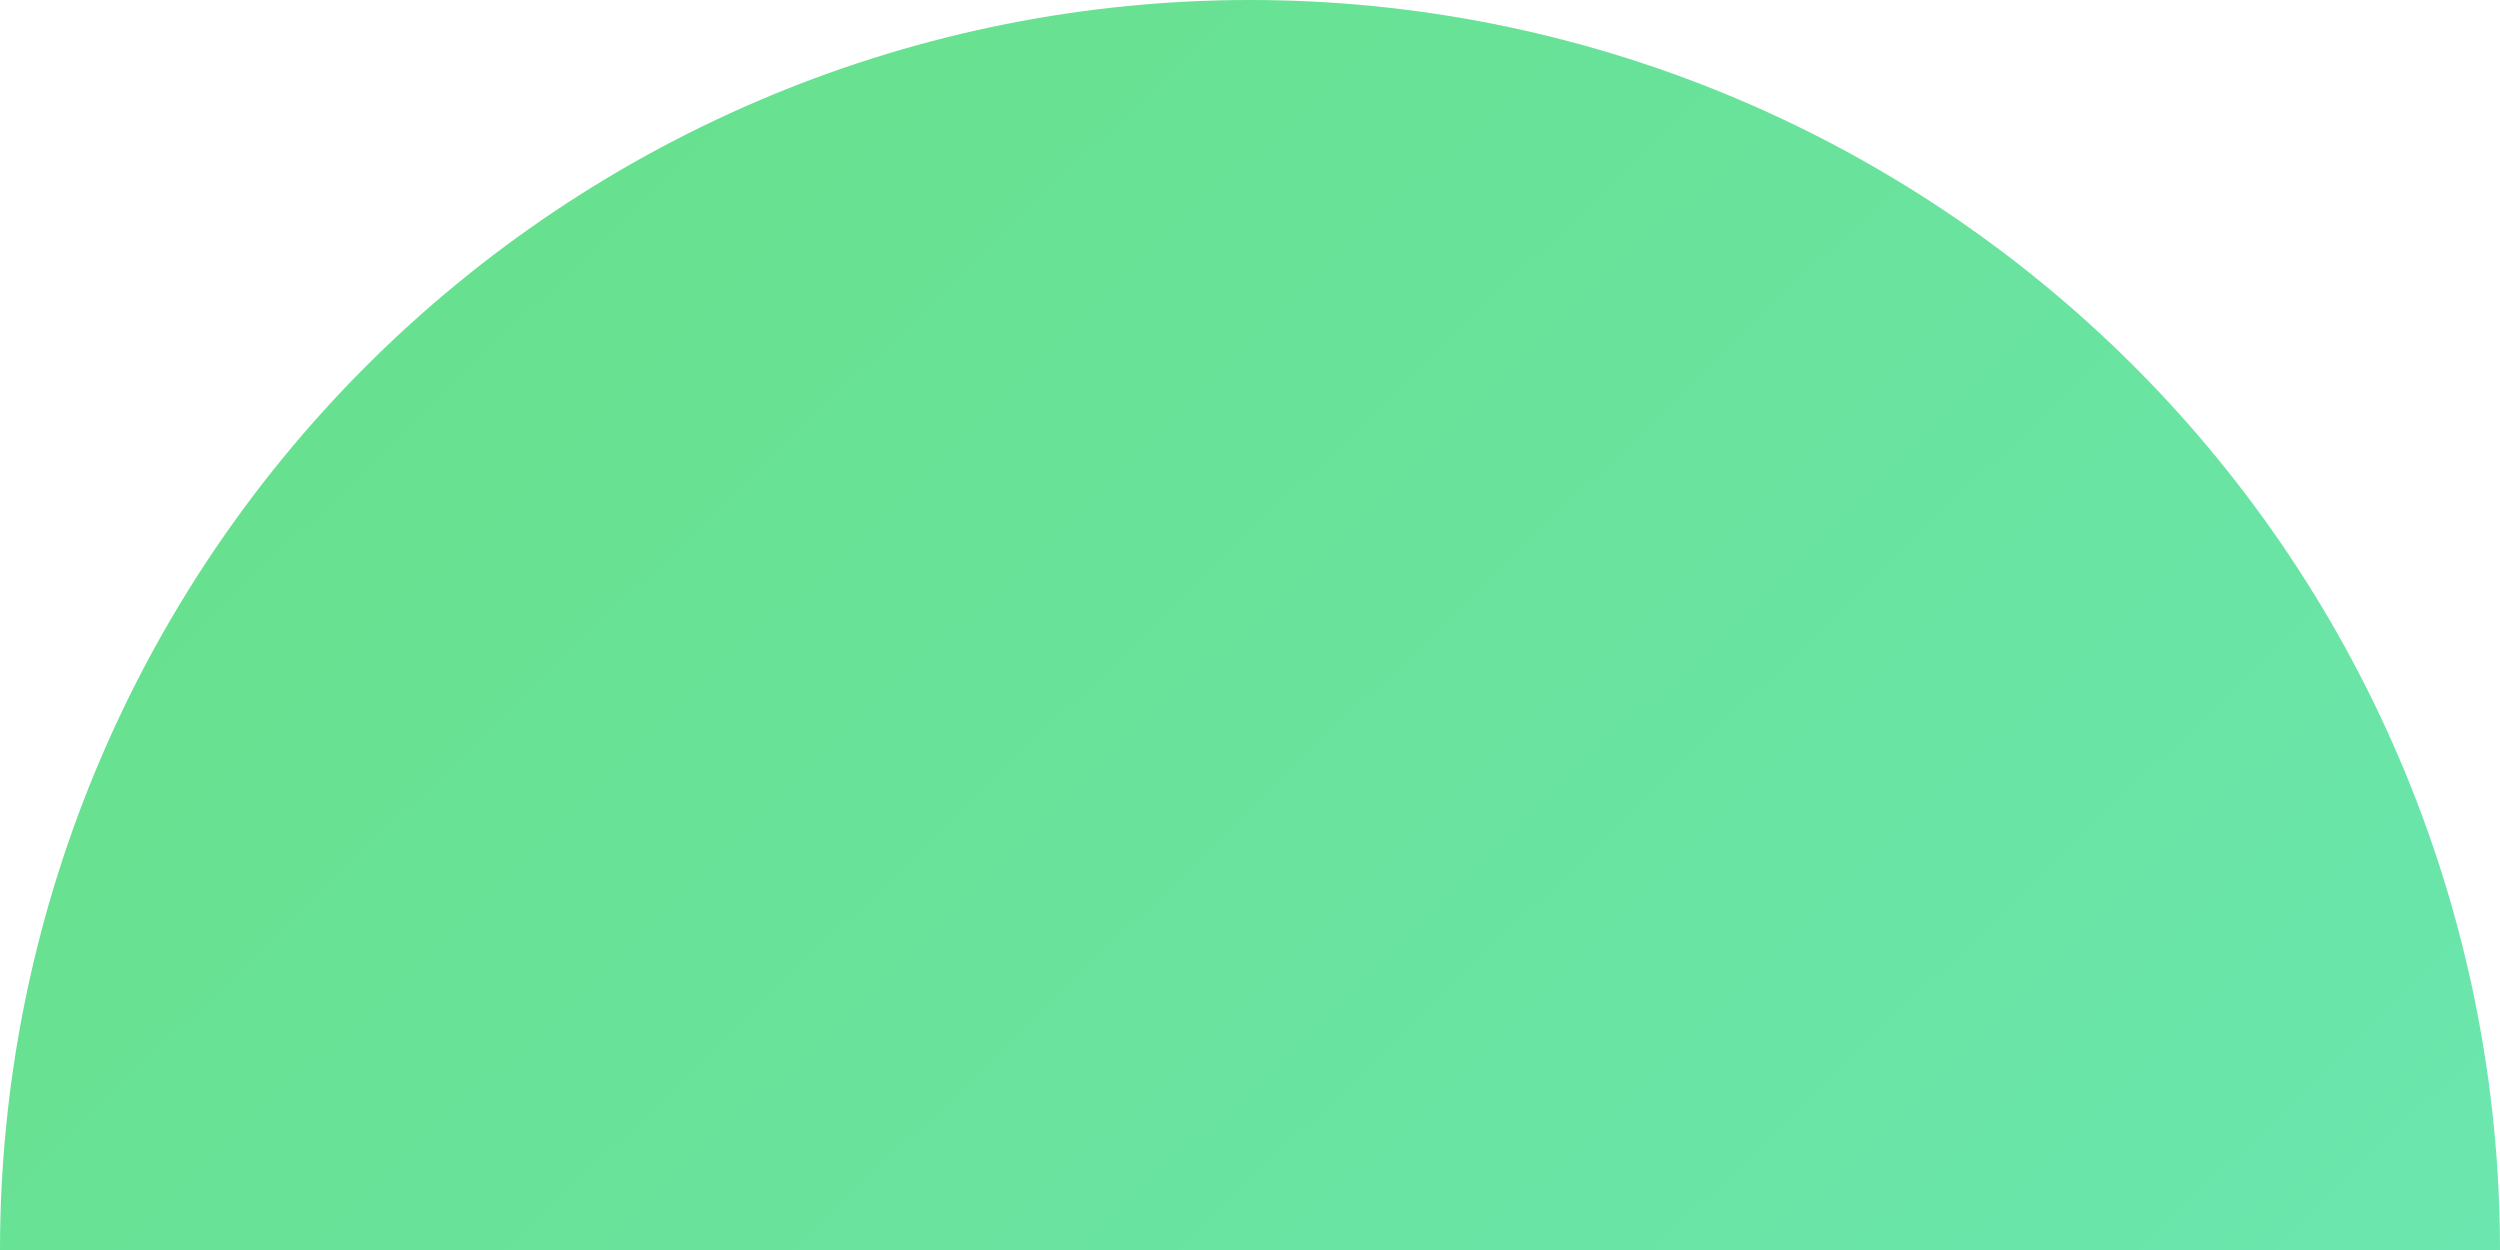 <svg xmlns="http://www.w3.org/2000/svg" width="162" height="81" viewBox="0 0 162 81" fill="none"><path d="M162 81.001C162 70.363 159.905 59.831 155.834 50.003C151.764 40.176 145.797 31.246 138.276 23.725C130.754 16.203 121.825 10.237 111.997 6.166C102.17 2.096 91.637 0 81 0C70.363 0 59.83 2.096 50.003 6.166C40.175 10.237 31.246 16.203 23.724 23.725C16.203 31.246 10.236 40.176 6.166 50.003C2.095 59.831 -9.29922e-07 70.363 0 81.001L81 81.001L162 81.001Z" fill="url(#paint0_linear_1_1910)"></path><defs><linearGradient id="paint0_linear_1_1910" x1="156.873" y1="156.874" x2="15.38" y2="10.254" gradientUnits="userSpaceOnUse"><stop stop-color="#6CE8BA"></stop><stop offset="1" stop-color="#67E08B"></stop></linearGradient></defs></svg>